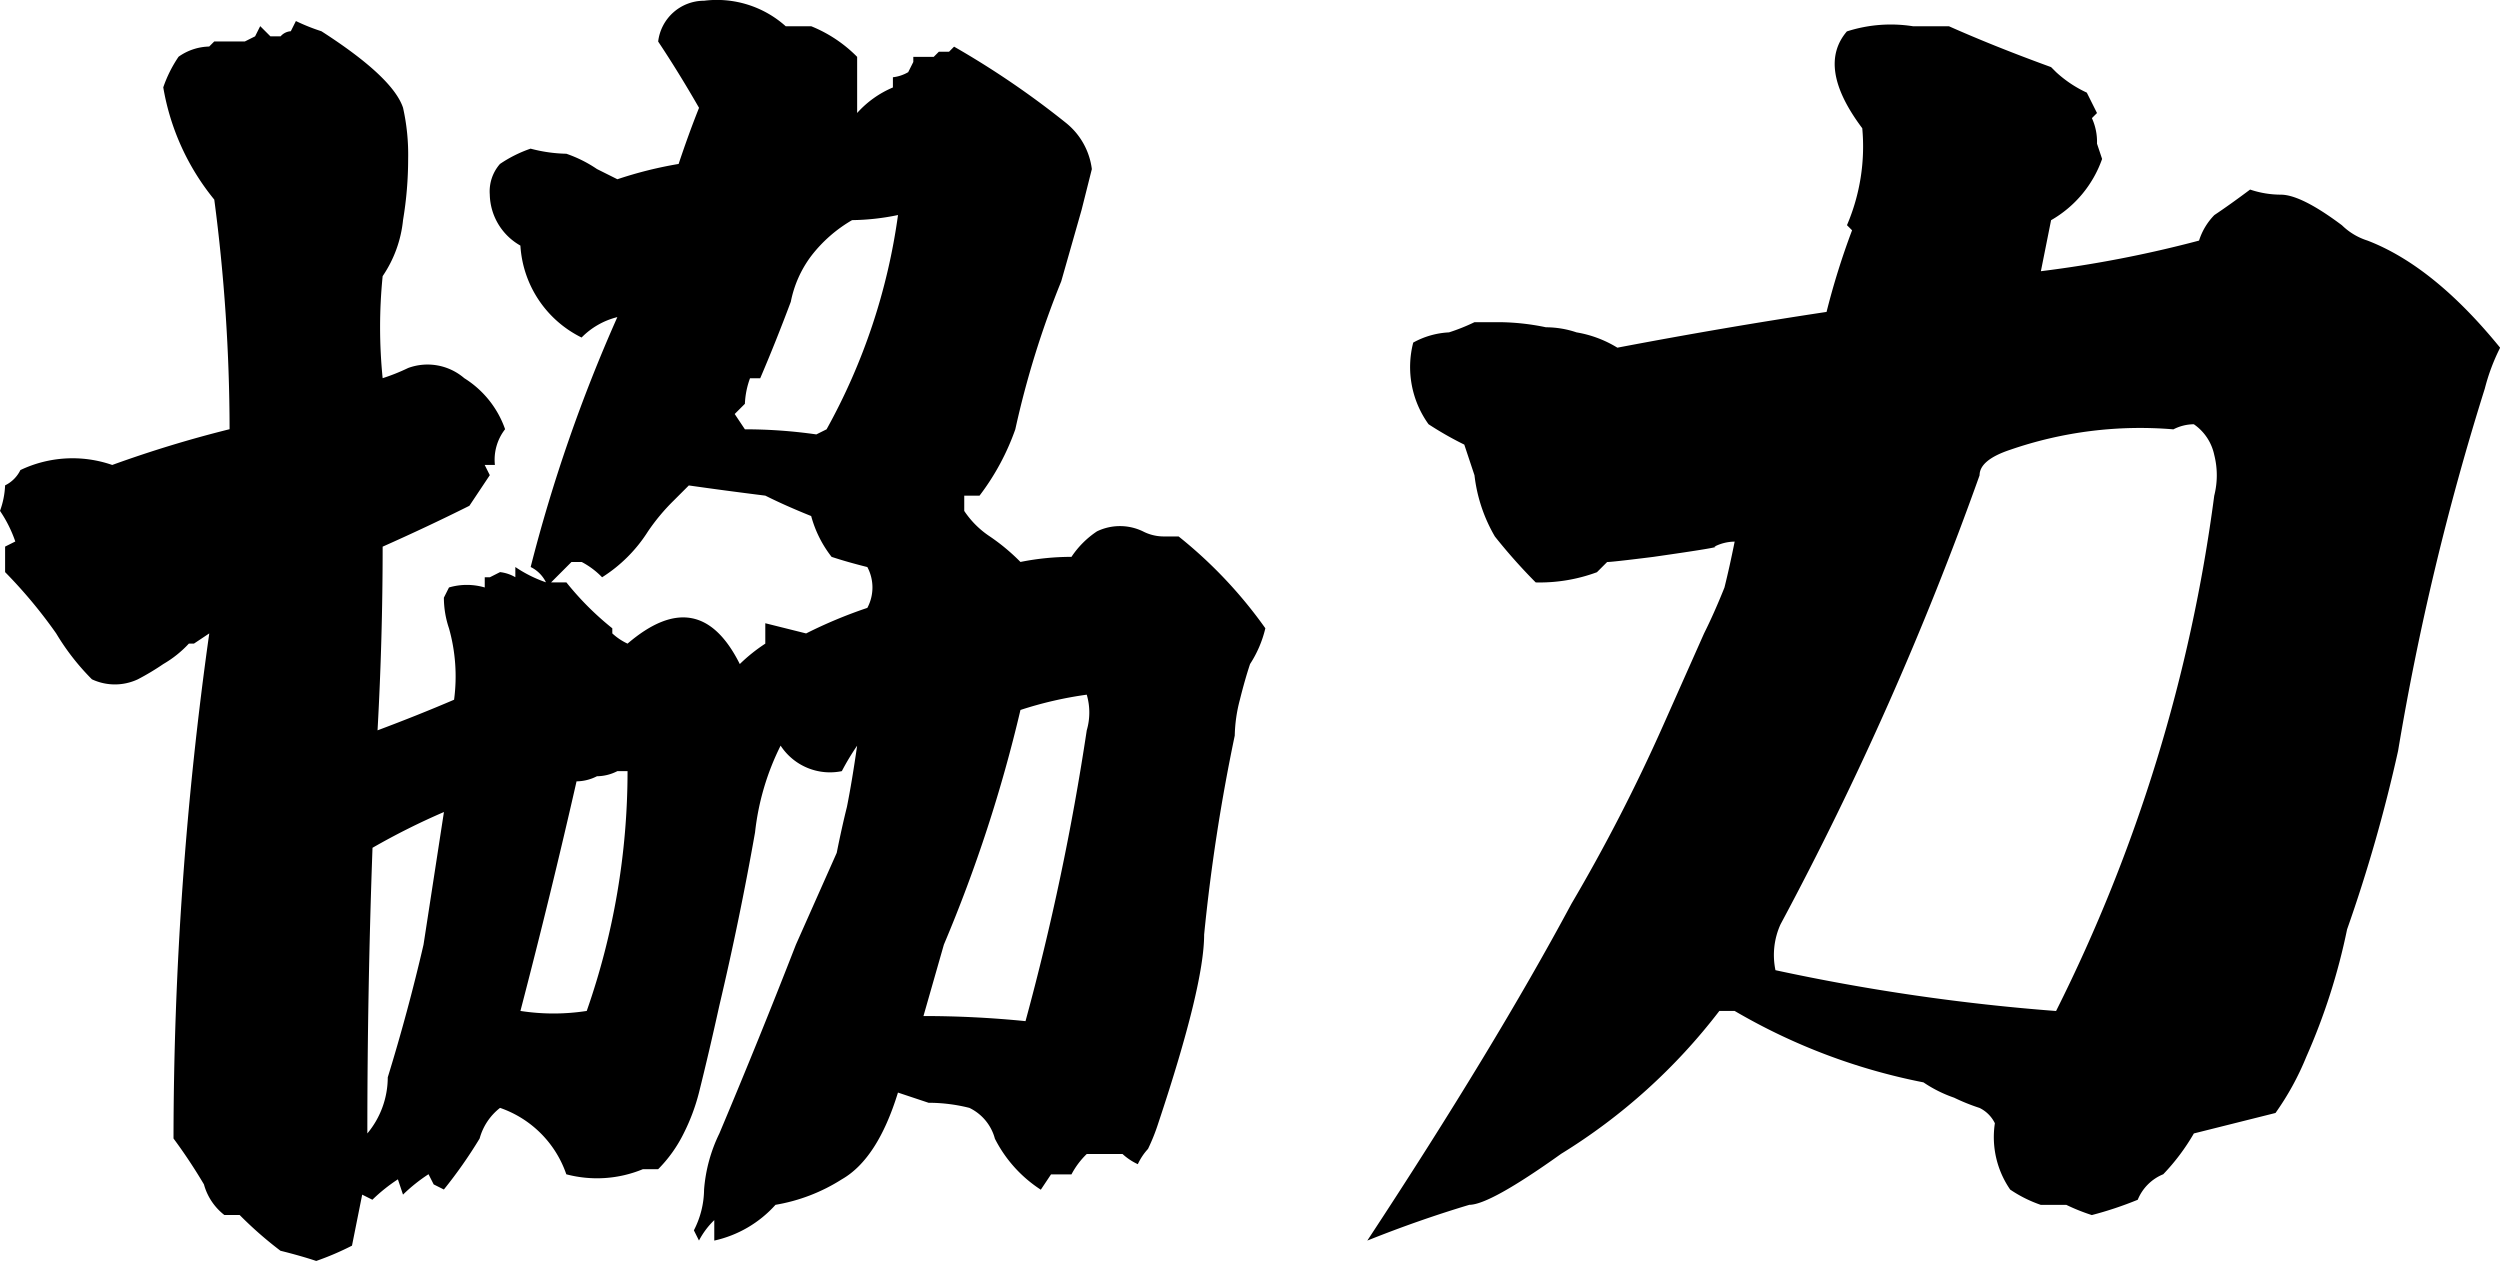 <svg xmlns="http://www.w3.org/2000/svg" width="160.781" height="81.094" viewBox="0 0 160.781 81.094">
  <path id="パス_789" data-name="パス 789" d="M43.969-67.922a2.974,2.974,0,0,1,2.953-2.625,6.633,6.633,0,0,1,5.25,1.641h1.641a8.741,8.741,0,0,1,2.953,1.969v3.609a6.463,6.463,0,0,1,2.3-1.641v-.656a2.518,2.518,0,0,0,.984-.328l.328-.656v-.328h1.313l.328-.328h.656L63-67.594a56.052,56.052,0,0,1,7.219,4.922,4.529,4.529,0,0,1,1.641,2.953L71.2-57.094,69.891-52.5a58.936,58.936,0,0,0-2.953,9.516,15.544,15.544,0,0,1-2.3,4.266h-.984v.984A5.858,5.858,0,0,0,65.3-36.094a13.037,13.037,0,0,1,1.969,1.641,16.693,16.693,0,0,1,3.281-.328,5.858,5.858,0,0,1,1.641-1.641,3.4,3.4,0,0,1,2.953,0,2.912,2.912,0,0,0,1.313.328h.984a29.039,29.039,0,0,1,5.578,5.906,7.293,7.293,0,0,1-.984,2.3q-.328.984-.656,2.3a9.641,9.641,0,0,0-.328,2.3,120.069,120.069,0,0,0-1.969,12.8q0,3.281-2.953,12.141a12.733,12.733,0,0,1-.656,1.641,3.817,3.817,0,0,0-.656.984,3.817,3.817,0,0,1-.984-.656h-2.3a5.141,5.141,0,0,0-.984,1.313H69.234l-.656.984a8.466,8.466,0,0,1-2.953-3.281A3.076,3.076,0,0,0,63.984.656,10.787,10.787,0,0,0,61.359.328L59.391-.328Q58.078,3.938,55.781,5.25a11.5,11.5,0,0,1-4.266,1.641,7.451,7.451,0,0,1-3.937,2.3V7.875a5.141,5.141,0,0,0-.984,1.313l-.328-.656a5.825,5.825,0,0,0,.656-2.625A9.959,9.959,0,0,1,47.906,2.3q2.625-6.234,4.922-12.141l2.625-5.906q.328-1.641.656-2.953.328-1.641.656-3.937A16.051,16.051,0,0,0,55.781-21a3.79,3.79,0,0,1-3.937-1.641A16.431,16.431,0,0,0,50.2-17.062q-.984,5.578-2.3,11.156Q47.25-2.953,46.594-.328A12.824,12.824,0,0,1,45.609,2.3a8.759,8.759,0,0,1-1.641,2.3h-.984a7.72,7.72,0,0,1-4.922.328A6.875,6.875,0,0,0,33.8.656a3.741,3.741,0,0,0-1.312,1.969,29.856,29.856,0,0,1-2.3,3.281l-.656-.328L29.2,4.922a10.753,10.753,0,0,0-1.641,1.313l-.328-.984a10.753,10.753,0,0,0-1.641,1.313l-.656-.328-.656,3.281a18,18,0,0,1-2.3.984q-.984-.328-2.3-.656a24.642,24.642,0,0,1-2.625-2.3h-.984a3.741,3.741,0,0,1-1.312-1.969A34.576,34.576,0,0,0,12.8,2.625a234.068,234.068,0,0,1,2.3-32.484l-.984.656h-.328a7.038,7.038,0,0,1-1.641,1.313,16.052,16.052,0,0,1-1.641.984,3.477,3.477,0,0,1-2.953,0,15.255,15.255,0,0,1-2.3-2.953A31.243,31.243,0,0,0,1.969-33.8v-1.641l.656-.328a8.282,8.282,0,0,0-.984-1.969,5.4,5.4,0,0,0,.328-1.641,2.146,2.146,0,0,0,.984-.984,7.787,7.787,0,0,1,5.906-.328,76.031,76.031,0,0,1,7.547-2.3,114.115,114.115,0,0,0-.984-14.766,15.488,15.488,0,0,1-3.281-7.219,8.282,8.282,0,0,1,.984-1.969,3.528,3.528,0,0,1,1.969-.656l.328-.328h1.969l.656-.328.328-.656.656.656h.656a.945.945,0,0,1,.656-.328l.328-.656a12.729,12.729,0,0,0,1.641.656q4.594,2.953,5.25,4.922a13.8,13.8,0,0,1,.328,3.281,23.912,23.912,0,0,1-.328,3.938,7.794,7.794,0,0,1-1.312,3.609,32.894,32.894,0,0,0,0,6.563,12.73,12.73,0,0,0,1.641-.656,3.621,3.621,0,0,1,3.609.656,6.325,6.325,0,0,1,2.625,3.281,3.2,3.2,0,0,0-.656,2.3h-.656l.328.656-1.312,1.969Q29.2-36.75,26.25-35.437q0,5.906-.328,11.813,2.625-.984,4.922-1.969a11.389,11.389,0,0,0-.328-4.594,6.193,6.193,0,0,1-.328-1.969l.328-.656a4.082,4.082,0,0,1,2.3,0v-.656h.328L33.8-33.8a2.518,2.518,0,0,1,.984.328v-.656a8.282,8.282,0,0,0,1.969.984,2.146,2.146,0,0,0-.984-.984A100.511,100.511,0,0,1,41.344-50.2a4.868,4.868,0,0,0-2.3,1.313A7.068,7.068,0,0,1,35.109-54.8a3.856,3.856,0,0,1-1.969-3.281,2.674,2.674,0,0,1,.656-1.969,8.282,8.282,0,0,1,1.969-.984,9.641,9.641,0,0,0,2.3.328,8.282,8.282,0,0,1,1.969.984l1.313.656a25.911,25.911,0,0,1,3.938-.984q.656-1.969,1.313-3.609Q45.281-65.953,43.969-67.922ZM54.8-42.984a39.446,39.446,0,0,0,4.594-13.781,15.208,15.208,0,0,1-2.953.328,9.029,9.029,0,0,0-2.625,2.3A7.216,7.216,0,0,0,52.5-51.187q-.984,2.625-1.969,4.922h-.656a5.4,5.4,0,0,0-.328,1.641l-.656.656.656.984a32.443,32.443,0,0,1,4.594.328Zm-3.937,4.266q-2.625-.328-4.922-.656l-.984.984a13.037,13.037,0,0,0-1.641,1.969,9.485,9.485,0,0,1-2.953,2.953,5.142,5.142,0,0,0-1.312-.984h-.656l-1.312,1.313h.984a18.851,18.851,0,0,0,2.953,2.953v.328A3.817,3.817,0,0,0,42-29.2q4.594-3.937,7.219,1.313A10.754,10.754,0,0,1,50.859-29.2v-1.312l2.625.656A30.068,30.068,0,0,1,57.422-31.5a2.789,2.789,0,0,0,0-2.625q-1.312-.328-2.3-.656a7.392,7.392,0,0,1-1.312-2.625Q52.172-38.062,50.859-38.719Zm20.672,12.8a24.382,24.382,0,0,0-4.266.984A93.938,93.938,0,0,1,62.344-9.844L61.031-5.25q3.281,0,6.563.328a163.408,163.408,0,0,0,3.938-18.7A4.082,4.082,0,0,0,71.531-25.922ZM39.375-5.578A46.63,46.63,0,0,0,42-21h-.656a2.912,2.912,0,0,1-1.312.328,2.912,2.912,0,0,1-1.312.328q-1.641,7.219-3.609,14.766A13.925,13.925,0,0,0,39.375-5.578ZM25.266,2.3a5.647,5.647,0,0,0,1.313-3.609q1.313-4.266,2.3-8.531l1.313-8.531a44.967,44.967,0,0,0-4.594,2.3Q25.266-6.891,25.266,2.3Zm95.156-70.875a9.209,9.209,0,0,1,4.266-.328h2.3q2.953,1.313,6.563,2.625l.328.328a7.634,7.634,0,0,0,1.969,1.313l.656,1.313-.328.328a3.652,3.652,0,0,1,.328,1.641l.328.984a7.335,7.335,0,0,1-3.281,3.938l-.656,3.281a76.034,76.034,0,0,0,10.172-1.969,4.119,4.119,0,0,1,.984-1.641q.984-.656,2.3-1.641a6.193,6.193,0,0,0,1.969.328q1.313,0,3.938,1.969a4.118,4.118,0,0,0,1.641.984q4.266,1.641,8.531,6.891a12.824,12.824,0,0,0-.984,2.625,171.824,171.824,0,0,0-5.578,23.3,99,99,0,0,1-3.281,11.484,40.23,40.23,0,0,1-2.625,8.2A17.792,17.792,0,0,1,147.984.984L142.734,2.3a13.634,13.634,0,0,1-1.969,2.625,2.989,2.989,0,0,0-1.641,1.641,23.269,23.269,0,0,1-2.953.984,12.731,12.731,0,0,1-1.641-.656h-1.641a8.282,8.282,0,0,1-1.969-.984,5.939,5.939,0,0,1-.984-4.266,2.146,2.146,0,0,0-.984-.984A12.731,12.731,0,0,1,127.313,0a8.282,8.282,0,0,1-1.969-.984A38.746,38.746,0,0,1,113.2-5.578h-.984a37.653,37.653,0,0,1-10.172,9.188q-4.594,3.281-5.906,3.281-3.281.984-6.562,2.3,8.2-12.469,13.125-21.656a113.751,113.751,0,0,0,5.906-11.484l2.625-5.906q.656-1.312,1.313-2.953.328-1.312.656-2.953a2.912,2.912,0,0,0-1.312.328q.656,0-3.937.656-2.625.328-2.953.328l-.656.656a10.6,10.6,0,0,1-3.937.656,35.8,35.8,0,0,1-2.625-2.953,10.073,10.073,0,0,1-1.312-3.937L95.813-42a21.452,21.452,0,0,1-2.3-1.312,6.293,6.293,0,0,1-.984-5.25,5.287,5.287,0,0,1,2.3-.656,12.73,12.73,0,0,0,1.641-.656h1.641a15.208,15.208,0,0,1,2.953.328,6.193,6.193,0,0,1,1.969.328,7.319,7.319,0,0,1,2.625.984q6.891-1.312,13.453-2.3a48.336,48.336,0,0,1,1.641-5.25l-.328-.328a12.862,12.862,0,0,0,.984-6.234Q118.453-66.281,120.422-68.578Zm21,25.594a25.587,25.587,0,0,0-10.5,1.313q-1.969.656-1.969,1.641a211.113,211.113,0,0,1-12.8,28.875,4.779,4.779,0,0,0-.328,2.953,132.992,132.992,0,0,0,18.047,2.625,104.078,104.078,0,0,0,10.172-33.141,5.332,5.332,0,0,0,0-2.625,3.186,3.186,0,0,0-1.312-1.969A2.912,2.912,0,0,0,141.422-42.984Z" transform="translate(-1.641 70.594)"/>
</svg>
